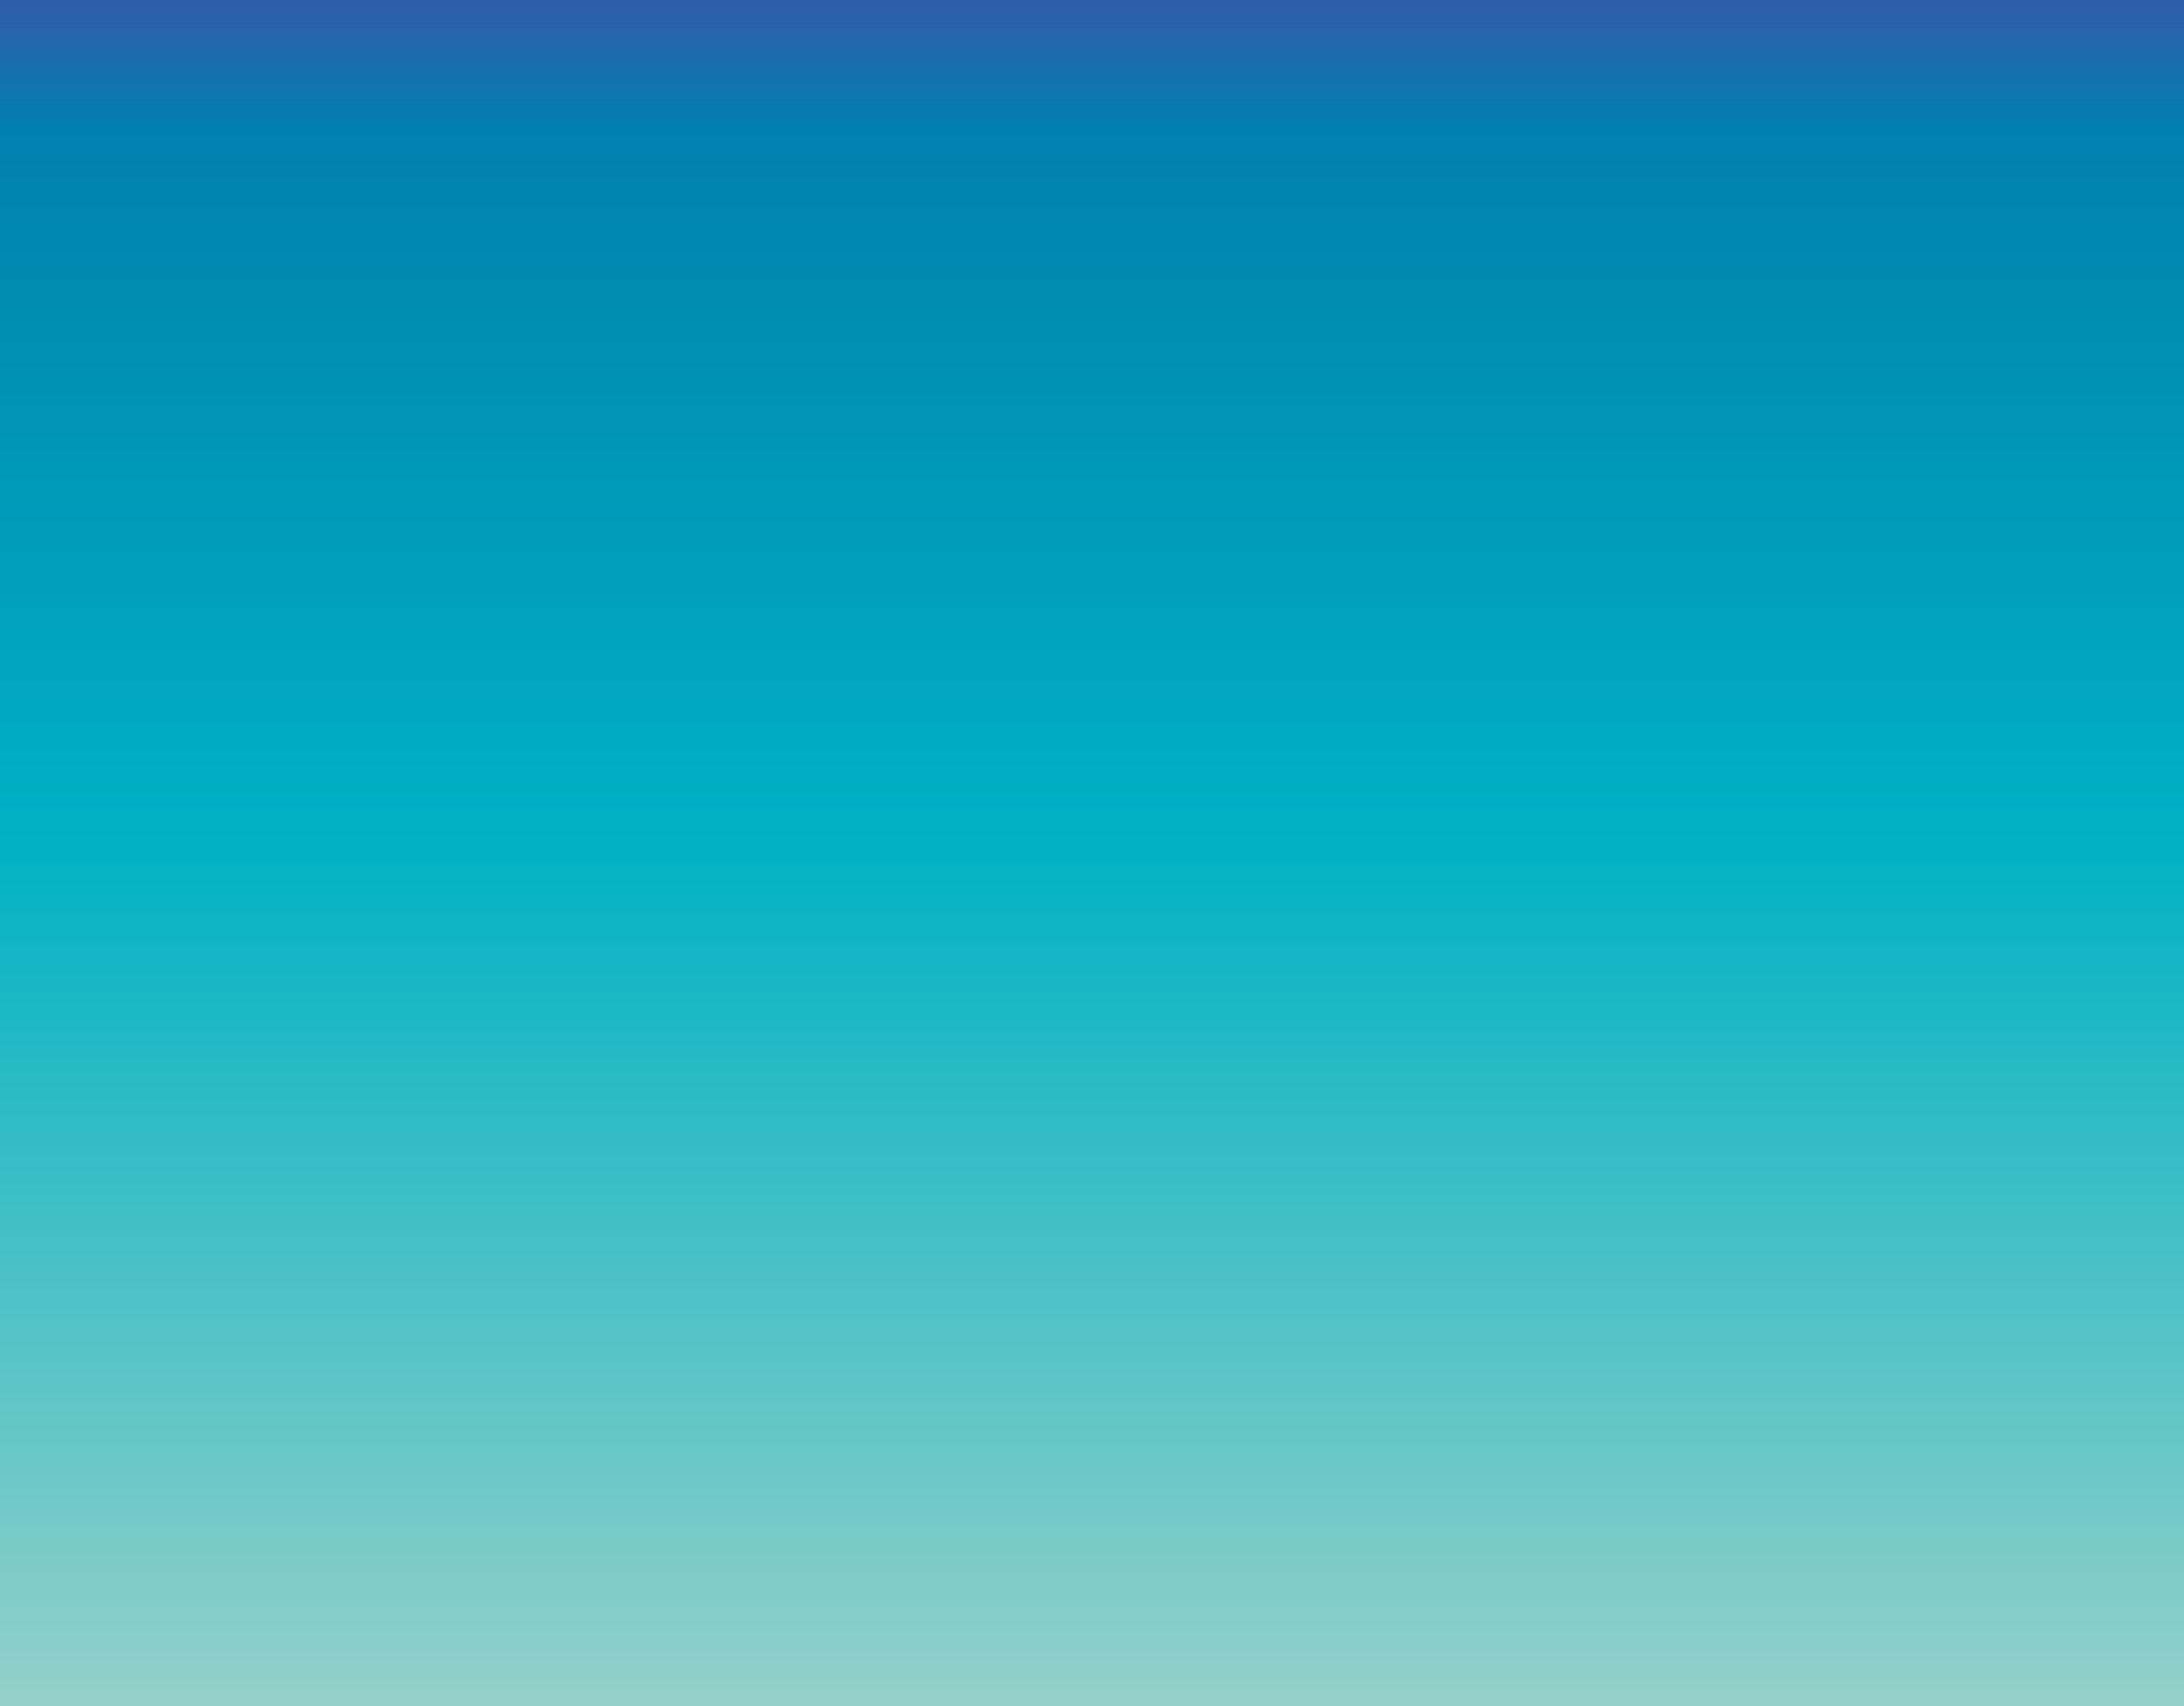<svg width="3072" height="2400" xmlns="http://www.w3.org/2000/svg" xmlns:xlink="http://www.w3.org/1999/xlink" xml:space="preserve" overflow="hidden">

<defs>

<linearGradient id="linearGradient174" x1="-3.2" x2="8" y1="637" y2="-521" gradientUnits="userSpaceOnUse">
	<stop stop-color="#000000" offset="0"/>
	<stop stop-color="#ffffff" offset="1"/>
</linearGradient>

<filter id="blurFilter" x="0" y="0">
	<feGaussianBlur in="SourceGraphic" stdDeviation="20" />
</filter>

<filter id="blurFilter2" x="0" y="0">
	<feGaussianBlur in="SourceGraphic" stdDeviation="100 10" />
</filter>

<filter id="blurFilter3" x="0" y="0">
	<feGaussianBlur in="SourceGraphic" stdDeviation="3" />
</filter>

<filter id="blurFilter_S" x="0" y="0">
	<feGaussianBlur in="SourceGraphic" stdDeviation="2.5" />
</filter>

<filter id="blurFilter_T">
	<feGaussianBlur stdDeviation="0 200" />
</filter>

<filter id="blurFilter_B">
	<feGaussianBlur stdDeviation="50 0" />
</filter>

<filter id="waterEffect">
	<feTurbulence id="turbulence" type="fractalNoise" baseFrequency="0.05" numOctaves="3" result="turbulence">
		<animate id="Hamon1" attributeName="baseFrequency" from="0.02" to="0.01" dur="10s" begin="Start.end+0s;Hamon2.end+0s" fill="freeze"/>
		<animate id="Hamon2" attributeName="baseFrequency" from="0.01" to="0.02" dur="10s" begin="Hamon1.end+0s" fill="freeze"/>
	</feTurbulence>
		<feDisplacementMap in="SourceGraphic" in2="turbulence" scale="30" xChannelSelector="R" yChannelSelector="G"/>
</filter>
	
<filter id="waterEffect_L">
	<feTurbulence id="turbulence" type="fractalNoise" baseFrequency="500" numOctaves="50" result="turbulence">
		<animate id="anim1" attributeName="baseFrequency" from="0.02" to="0.01" dur="20s" begin="0s;anim2.end" fill="freeze"/>
		<animate id="anim2" attributeName="baseFrequency" from="0.01" to="0.02" dur="20s" begin="anim1.end" fill="freeze"/>
	</feTurbulence>
	<feDisplacementMap in="SourceGraphic" in2="turbulence" scale="30" xChannelSelector="R" yChannelSelector="G"/>
</filter>

	<linearGradient id="seaGradient" x1="0%" y1="0%" x2="0%" y2="100%">
		<stop offset="0%" style="stop-color:#3659A7;stop-opacity:1" />
		<stop offset="5%" style="stop-color:#0080AE;stop-opacity:1" />
		<stop offset="30%" style="stop-color:#00B2C4;stop-opacity:1" />
		<stop offset="60%" style="stop-color:#94D0C9;stop-opacity:1" />
	</linearGradient>

<!--水面-->




<path id="Hamon_path" d="m0 0v65c0.64-0.1 20-1.9 55-1.9 35 0 60-26 83-32 6-1.5 12-2.1 19-2 20 0.3 42 7.8 52 22 14 19-4 16-13 39-8 22 9 30 13 57 5 27-30 38-42 44-11 5-36-14-54-30-17-15-44-10-78-16-20-4-31-7-35-10v15c5 2 124 35 134 48 11 12 20 37 0 38-19 1-18-9-42-11-23-3-72 12-92 5v30c6.5 2 32-6 49-12 17-6 36-3 51-2 17 0 40 25 58 71 14 36 24 61 6 88-19 26-49 55-83 55-29 0-69-15-81-20v45c7.9 1 68-15 88-3 29 17 34 72 37 95 4 37-21 69-44 83-32 22-52 12-81-10v30c19 2 50-8 64 20 13 25 11 40 0 50-37 34-43 13-64 0v20c18 9 30 3 40 11 15 11 9.9 31-8.3 33-17 1-31 0-31 1v40c4.8-4 29-25 37-25 22 5 12 59 1 80-11 21-38 22-38 30v20l36-1s6.5-52 22-54c44-6 79 10 99 24s23 31 23 31h90c-9-2-49-12-37-24 17-18 80-77 162-97 35-9 199 10 198 51-2 62-56 50-83 70l55-1s28-20 51-49c21-26-1-41 48-43 23-1 50 3 65 24 10 19 17 45-5 62-5 4-10 6-14 7h250v-20c-43 1-108 7-156 0-55-7-62-56-24-81 38-26 180-4 180-4v-625s-55 3-45-57c11-59 45-13 45-23v-15c-27 15-40-20-42-36 0-17 7-44 42-34v-65h-204c21 6.6 44 8.3 74 9.9 30 1.7 48-15 63 6.6 15 22 33 28 12 56-14 18 10 26 8 58-5 79-142 132-194 79-28-65-31-80-29-112 4-75 66-98 66-98h-46c-11 11-30 31-50 46-27 20-5 35-8 41-44 33-114 35-139-8.2-16-29 0-20 21-45 15-16 23-27 31-35h-54s-13 22-31 26c-19 4.9-210-25-210-25l240-1.6h-330c-41 28-74 33-124 52-64 13-20-52-20-52zm262 32c36-23 165-0.7 186 6.9 48 17 45 39 53 69 6 22-30 61-55 74-24 13-152-3-175-3-74-62-59-84-9-147zm398 94c33 22 17 66 24 97 20 70-128 148-138 152-37 16-54-1-85-27-32-26-47-23-51-59-7-60 115-152 119-154 33-11 108-25 131-9zm-419 84h2c23 3 114-10 139 20 23 28-10 42 8 78 15 31 27 34 28 52 2 19 4 62-26 65s-81-23-117-35c-37-11-90-43-98-69-8-27-18-66-18-66 3-16 57-46 82-45zm669 17c13 19 53 54 8 72-45 17-121-37-108-53s84-40 100-19zm-184 6c26-3 80 44 88 50 10 8 90 38 16 57-71-19-167-32-145-51 27-23-7-49 41-56zm234 27v180h-55c-37 0-43-17-48-58-5-42 28-45 61-64 33-20 34-46 42-58zm-282 68c21-8 80 3 101 20 41 35 43 0 59 36 11 24-33 118-67 134-36 16-204-32-221-61-32-57 82-114 128-129zm-158 96c14 26-7 28-7 54 0 33 223 47 239 72 17 24 43 70 35 102-8 31-61 137-91 137s-101-12-111-37c-10-24-16-44-39-59s-129-5-183-24c-34-11-41-46-43-69-5-61 90-122 114-179 23-58 68-29 86 3zm-306-24c51-2 109-4 142 63 11 41-43 70-71 124-131 17-142-11-159-76-16-59 23-73 88-111zm644 49c38-4 68 23 102 36v165s-3 2-29 0-112-21-134-55c-20-32-1-78 11-87 18-12 34-57 50-59zm-648 156c38 1 59 0 74 16 31 32 55 43 38 61-27 29 10 50-8 57-28 10-112-10-137-28s-53-15-56-41c-4-27 29-58 29-58 15-4 37-7 60-7zm670 48c24 0 80 27 80 27v70s-33-24-65-32-110 19-97-34 51-31 82-31zm-527 39c56 0 168-2 193 32 29 52-119 51-139 48-57-9-110-80-54-80zm-122 59c28 6 103 6 121 15 18 8 18 33 10 53-6 15-82 72-163 97-49 15-108-33-108-33s-22-23-18-50c3.3-26-3.4-99 31-124 31-21 93 33 127 42zm551-17c45-8 96-1 111 7 20 10 67 29 67 29v45s-115 15-150 17c-34 1-63 20-81-2-20-23 38-93 53-96zm-241 38s84 10 104 24c19 13 60 17 59 40-2 23-76 19-104 19s-82-31-124-30c-41 2-64-5-61-20s94-33 126-33z"
	fill="#000000" stroke-width="0" transform="scale(1, 0.5)"/>

<pattern id="Hamon_Extra" width="960" height="480" patternUnits="userSpaceOnUse" >
	<use href="#Hamon_path" xlink:href="#Hamon_path" opacity="0.5" >
	</use>
	<use href="#Hamon_path" xlink:href="#Hamon_path" filter="url(#blurFilter)" opacity="0.5" >
	</use>
</pattern>

	<linearGradient id="seaGradient2" x1="0%" y1="0%" x2="0%" y2="100%">
		<stop offset="2%" style="stop-color:#94D0C9;stop-opacity:1" />
		<stop offset="23%" style="stop-color:#00B2C4;stop-opacity:1" />
		<stop offset="40%" style="stop-color:#3659A7;stop-opacity:1" />
	</linearGradient>
	
<linearGradient id="linearGradient2" x1="0%" y1="0%" x2="0%" y2="100%" gradientUnits="userSpaceOnUse">
	<stop offset="0%" style="stop-color:#FFFFFF;stop-opacity:1"/>
	<stop offset="80%" style="stop-color:#000000;stop-opacity:1"/>
</linearGradient>	


<mask id="Hamon_kei">
<rect x="0" y="96" width="3072" height="960" fill="#000000" />
	<path d="M 175,82.1 C 123,251 389,229 541,345 938,489 272,761 743,788 901,854 1410,934 1810,931 2220,928 1980,729 2060,607 2410,506 2170,389 2510,369 2710,334 3030,202 2970,101 2760,23.4 239,30.2 175,82.1 Z" 
		fill="url(#linearGradient2)"  filter="url(#blurFilter2)">
		<animate id="nami_1" attributeName="d" dur="9s" 
		from="M 175,82.1 C 123,251 389,229 541,345 938,489 272,761 743,788 901,854 1410,934 1810,931 2220,928 1980,729 2060,607 2410,506 2170,389 2510,369 2710,334 3030,202 2970,101 2760,23.4 239,30.2 175,82.1 Z" 
		by="M 175,82.1 C 123,251 665,280 817,396 643,648 754,773 1230,800 1570,792 1190,934 1590,931 2290,982 1400,655 1750,588 2100,487 2390,762 2690,482 2890,447 3030,202 2970,101 2760,23.4 239,30.2 175,82.1 Z" 
		to="M 253,78.2 C 201,247 447,323 599,439 530,640 595,707 1070,734 1410,726 899,926 1300,923 2850,998 1960,783 2310,716 2660,615 2480,614 2780,334 2980,299 2600,272 2890,89.3 2680,11.7 317,26.3 253,78.2 Z" 
		begin="0s;nami_3.end+0s"/>
		<animate id="nami_2" attributeName="d" dur="7s" 
		from="M 253,78.2 C 201,247 447,323 599,439 530,640 595,707 1070,734 1410,726 899,926 1300,923 2850,998 1960,783 2310,716 2660,615 2480,614 2780,334 2980,299 2600,272 2890,89.3 2680,11.7 317,26.3 253,78.2 Z" 
		by="M 175,82.1 C 123,251 389,229 541,345 938,489 272,761 743,788 901,854 1410,934 1810,931 2220,928 1980,729 2060,607 2410,506 2170,389 2510,369 2710,334 3030,202 2970,101 2760,23.4 239,30.2 175,82.1 Z" 
		to="M 175,82.1 C 123,251 665,280 817,396 643,648 754,773 1230,800 1570,792 1190,934 1590,931 2290,982 1400,655 1750,588 2100,487 2390,762 2690,482 2890,447 3030,202 2970,101 2760,23.4 239,30.2 175,82.1 Z" 
		begin="nami_1.end+0s"/>
		<animate id="nami_3" attributeName="d" dur="6s" 
		from="M 175,82.1 C 123,251 665,280 817,396 643,648 754,773 1230,800 1570,792 1190,934 1590,931 2290,982 1400,655 1750,588 2100,487 2390,762 2690,482 2890,447 3030,202 2970,101 2760,23.4 239,30.2 175,82.1 Z" 
		to="M 175,82.1 C 123,251 389,229 541,345 938,489 272,761 743,788 901,854 1410,934 1810,931 2220,928 1980,729 2060,607 2410,506 2170,389 2510,369 2710,334 3030,202 2970,101 2760,23.4 239,30.2 175,82.1 Z" 
		begin="nami_2.end+0s"/>
</path>

</mask>

<rect x="0" y="96" width="3072" height="960" fill="#FFFFFF" />
<rect id="file" x="-3072" y="-960" width="7074" height="3920" fill="url(#Hamon_Extra)" filter="url(#waterEffect_L)"
transform="translate(2537, 1960)"
      transform-origin="center">
    <animateTransform id="Sky_anime_translate" attributeName="transform" attributeType="XML" from="-100, -100" to="100, 100" dur="5s" fill="freeze" begin="0s;Sky_anime_translate_1.end+0s" />
    <animateTransform id="Sky_anime_translate_1" attributeName="transform" attributeType="XML" from="100, 100" to="-100, -100" dur="4s" fill="freeze" begin="Sky_anime_translate.end+0s" />
    <animateTransform attributeName="transform" attributeType="XML" type="scale" values="1,1;1.2,1.2;1,1" dur="15s" repeatCount="indefinite" additive="sum"/>
</rect>

<mask id="Hamon_zen">
<rect x="0" y="96" width="3072" height="960" fill="#FFFFFF" />
<use x="-100" y="0" href="#file" xlink:href="#file" opacity="0.8" mask="url(#Hamon_kei)" >
</use>

<g id="Light" fill="#000000" stroke="#FFFFFF" stroke-width="1" stroke-opacity="0" >
	<path d="M 950,391 C 950,391 404,1650 471,1850 539,2050 669,2270 970,2050 1270,1840 1160,391 1160,391"  opacity="0" filter="url(#blurFilter_T)">	
	<animate id="Light1" attributeName="opacity" from="0" to="0.3" dur="2s" begin="0s;Light2.end+0s"/>
	<animate id="Light2" attributeName="opacity" from="0.3" to="0" dur="1s" begin="Light1.end"/>
	</path>
	<path d="M 1280,429 C 1280,429 1140,1850 1360,2000 1570,2150 1920,2210 1990,1970 2060,1730 1540,453 1540,453 Z"  opacity="0" filter="url(#blurFilter_T)">	
	<animate id="Light3" attributeName="opacity" from="0" to="0.2" dur="3s" begin="1s;Light4.end+0s"/>
	<animate id="Light4" attributeName="opacity" from="0.2" to="0" dur="2s" begin="Light3.end"/>
	</path>
	<path d="M 1970,463 C 1590,1850 1510,1740 1580,1910 1650,2070 2200,2200 2280,2000 2350,1800 2180,526 2180,526 V 521"  opacity="0" filter="url(#blurFilter_T)">	
	<animate id="Light5" attributeName="opacity" from="0" to="0.3" dur="3s" begin="3s;Light6.end+0s"/>
	<animate id="Light6" attributeName="opacity" from="0.3" to="0" dur="3s" begin="Light5.end"/>
	</path>
	<path d="M 1660,453 C 1380,2040 1160,1880 1360,2090 1560,2300 1790,2240 1860,2130 1930,2030 1820,497 1820,497" opacity="0" filter="url(#blurFilter_T)">	
	<animate id="Light7" attributeName="opacity" from="0" to="0.2" dur="2s" begin="0s;Light8.end+0s"/>
	<animate id="Light8" attributeName="opacity" from="0.2" to="0" dur="1s" begin="Light7.end"/>
	</path>
	<path d="M 704,492 C 936,2080 1090,2130 1300,2120 1520,2100 1740,2050 1650,1890 1560,1740 815,521 815,521" opacity="0" filter="url(#blurFilter_T)">	
	<animate id="Light9" attributeName="opacity" from="0" to="0.3" dur="3s" begin="2s;Light10.end+0s"/>
	<animate id="Light10" attributeName="opacity" from="0.3" to="0" dur="4s" begin="Light9.end"/>
	</path>
	<path d="M 1890,546 C 1890,546 1850,382 2000,430 2150,478 2690,1460 2720,1870 2740,2180 2190,2200 2130,2080" opacity="0" filter="url(#blurFilter_T)">	
	<animate id="Light11" attributeName="opacity" from="0" to="0.3" dur="3s" begin="0s;Light12.end+0s"/>
	<animate id="Light12" attributeName="opacity" from="0.3" to="0" dur="2s" begin="Light11.end"/>
	</path>
</g>

</mask>




<!--各エリア-->
<rect id="NPC_waku" x="-180" y="-180" width="360" height="360"/>
<rect id="Sabun_waku" x="-360" y="-360" width="720" height="720"/>
<rect id="Tatie_waku" x="-180" y="-360" width="360" height="720"/>
<rect id="Taitle_waku" x="-720" y="-180" width="1440" height="360"/>


<!--開始-->
<circle cx="0" cy="0" r="10">
    <animate id="Start" attributeName="opacity" from="1" to="0" dur="0.3s" begin="0s"  fill="freeze"/>
</circle>

<g id="Table"  filter="url(#waterEffect)">
<path d="m-650-650h1300l650 1300h-2600zm145 0-505 1300m650-1300-360 1300m504-1300-216 1300m360-1300-72 1300m216-1300 72 1300m72-1300 216 1300m-72-1300 360 1300m-215-1300 505 1300m-2310-1250h2600m-2600 75h2600m-2600 100h2600m-2600 125h2600m-2600 150h2600m-2600 200h2600m-2600 250h2600m-2600-930h2600" fill="none" stroke="url(#linearGradient174)" stroke-width="20" mask="url(#Daikei)" transform="translate(1, 0) scale(1, 0.5)"/>
</g>

<!--泡1-->
<circle id="Awa_1" cx="0" cy="0" r="10" filter="url(#blurFilter_S)" opacity="0">
	<animate id="Awa_1A" attributeName="cx" dur="3s" fill="freeze"
		values="0; 10; -10; 10; 0" keyTimes="0; 0.25; 0.5; 0.75; 1" begin="Start.end;Awa_1AE.end+2s" additive="sum"/>
	<animate attributeName="cy" dur="3s" fill="freeze"
		values="0; -400" keyTimes="0; 1" begin="Start.end;Awa_1AE.end+2s" additive="sum"/>
	<animate attributeName="r" dur="3s" fill="freeze"
		values="0; 10; 8; 12; 15" keyTimes="0; 0.25; 0.5; 0.75; 1" begin="Start.end;Awa_1AE.end+2s" additive="sum"/>
    <animate attributeName="opacity" from="0" to="0.1" dur="0.3s" begin="Start.end;Awa_1AE.end+2s" fill="freeze"/>
    <animate id="Awa_1AE" attributeName="opacity" from="0.1" to="0" dur="1s" begin="Awa_1A.end-1s"  fill="freeze"/>
</circle>

<!--泡2-->
<circle id="Awa_2" cx="0" cy="0" r="10" filter="url(#blurFilter_S)" opacity="0">
	<animate id="Awa_2A" attributeName="cx" dur="3.5s" fill="freeze"
		values="0; 15; -13; 14; 0" keyTimes="0; 0.25; 0.5; 0.75; 1" begin="Start.end+0.2s;Awa_2AE.end+1.5s" additive="sum"/>
	<animate attributeName="cy" dur="3.5s" fill="freeze"
		values="0; -500" keyTimes="0; 1" begin="Start.end+0.2s;Awa_2AE.end+1.5s" additive="sum"/>
	<animate attributeName="r" dur="3.5s" fill="freeze"
		values="0; 12; 9; 13; 16" keyTimes="0; 0.25; 0.5; 0.75; 1" begin="Start.end+0.2s;Awa_2AE.end+1.5s" additive="sum"/>
    <animate attributeName="opacity" from="0" to="0.3" dur="0.3s" begin="Start.end+0.2s;Awa_2AE.end+1.5s" fill="freeze"/>
    <animate id="Awa_2AE" attributeName="opacity" from="0.3" to="0" dur="1s" begin="Awa_2A.end-1s"  fill="freeze"/>
</circle>

<!--泡3-->
<circle id="Awa_3" cx="0" cy="0" r="10" filter="url(#blurFilter_S)" opacity="0">
	<animate id="Awa_3A" attributeName="cx" dur="4s" fill="freeze"
		values="0; 15; -13; 14; 0" keyTimes="0; 0.25; 0.5; 0.75; 1" begin="Start.end+0.4s;Awa_3AE.end+2s" additive="sum"/>
	<animate attributeName="cy" dur="4s" fill="freeze"
		values="0; -450" keyTimes="0; 1" begin="Start.end+0.4s;Awa_3AE.end+2s" additive="sum"/>
	<animate attributeName="r" dur="4s" fill="freeze"
		values="0; 13; 11; 14; 17" keyTimes="0; 0.25; 0.5; 0.75; 1" begin="Start.end+0.4s;Awa_3AE.end+2s" additive="sum"/>
    <animate attributeName="opacity" from="0" to="0.2" dur="0.3s" begin="Start.end+0.4s;Awa_3AE.end+2s" fill="freeze"/>
    <animate id="Awa_3AE" attributeName="opacity" from="0.2" to="0" dur="1s" begin="Awa_3A.end-1s"  fill="freeze"/>
</circle>

<!--泡4-->
<circle id="Awa_4" cx="0" cy="0" r="10" filter="url(#blurFilter_S)" opacity="0">
	<animate id="Awa_4A" attributeName="cx" dur="3.8s" fill="freeze"
		values="0; 15; -13; 14; 0" keyTimes="0; 0.25; 0.5; 0.75; 1" begin="Start.end+2s;Awa_4AE.end+2s" additive="sum"/>
	<animate attributeName="cy" dur="3.8s" fill="freeze"
		values="0; -300" keyTimes="0; 1" begin="Start.end+2s;Awa_4AE.end+2s" additive="sum"/>
	<animate attributeName="r" dur="3.8s" fill="freeze"
		values="0; 10; 8; 12; 14" keyTimes="0; 0.25; 0.5; 0.75; 1" begin="Start.end+2s;Awa_4AE.end+2s" additive="sum"/>
    <animate attributeName="opacity" from="0" to="0.3" dur="0.3s" begin="Start.end+2s;Awa_4AE.end+2s" fill="freeze"/>
    <animate id="Awa_4AE" attributeName="opacity" from="0.3" to="0" dur="1s" begin="Awa_4A.end-1s"  fill="freeze"/>
</circle>


<!--泡5-->
<circle id="Awa_5" cx="0" cy="0" r="10" filter="url(#blurFilter_S)" opacity="0">
	<animate id="Awa_5A" attributeName="cx" dur="4.1s" fill="freeze"
		values="0; 15; -20; 18; 0" keyTimes="0; 0.25; 0.5; 0.75; 1" begin="Start.end+1.5s;Awa_5AE.end+2s" additive="sum"/>
	<animate attributeName="cy" dur="4.1s" fill="freeze"
		values="0; -450" keyTimes="0; 1" begin="Start.end+2s;Awa_5AE.end+1.5s" additive="sum"/>
	<animate attributeName="r" dur="4.1s" fill="freeze"
		values="0; 12; 10; 14; 16" keyTimes="0; 0.25; 0.5; 0.75; 1" begin="Start.end+1.5s;Awa_5AE.end+2s" additive="sum"/>
    <animate attributeName="opacity" from="0" to="0.3" dur="0.3s" begin="Start.end+1.5s;Awa_5AE.end+2s" fill="freeze"/>
    <animate id="Awa_5AE" attributeName="opacity" from="0.3" to="0" dur="1s" begin="Awa_5A.end-1s"  fill="freeze"/>
</circle>

<!--マスク-->
<mask id="Daikei">
<path d="m-650-650-650 1300h2600l-650-1300z" fill="#ffffff" stroke-width="20" transform="translate(1, 0) scale(1.01, 1.05)"/>
</mask>


<mask id="Mask_file">
<rect id="file" x="0" y="0" width="3072" height="3960" fill="#FFFFFF"/>
<rect id="file" x="96" y="2424" width="2880" height="1440" fill="#808080"/>
<rect id="file" x="384" y="98" width="2304" height="955" fill="#000000" filter="url(#blurFilter_B)"/>


<use href="#Table" xlink:href="#Table" transform="translate(1536, 1900)" opacity="0.5">
</use>

<use href="#Table" xlink:href="#Table" transform="translate(1536, 1800)"  filter="url(#blurFilter_T)" opacity="1">
	<animate id="pika1" attributeName="opacity" from="0.6" to="0.4" dur="5s" begin="0s;pika2.end+0s"/>
	<animate id="pika2" attributeName="opacity" from="0.4" to="0.6" dur="5s" begin="pika1.end"/>
</use>

<use href="#Table" xlink:href="#Table" transform="translate(1536, 1890)"  filter="url(#blurFilter_T)" opacity="1">
	<animate attributeName="opacity" from="0.3" to="0.2s" dur="5s" begin="0s;pika2.end+0s"/>
	<animate attributeName="opacity" from="0.2" to="0.3" dur="5s" begin="pika1.end"/>
</use>

<use href="#Table" xlink:href="#Table" transform="translate(1536, 1910)" filter="url(#blurFilter)" opacity="1">
	<animate attributeName="opacity" from="0.5" to="1" dur="5s" begin="0s;pika2.end+0s"/>
	<animate attributeName="opacity" from="1" to="0.5" dur="5s" begin="pika1.end"/>
</use>

<use href="#Table" xlink:href="#Table" transform="translate(1536, 1980)" filter="url(#blurFilter)" opacity="0.7">
	<animate attributeName="opacity" from="0.3" to="0.5" dur="5s" begin="0s;pika2.end+0s"/>
	<animate attributeName="opacity" from="0.5" to="0.3" dur="5s" begin="pika1.end"/>
</use>

<use href="#Awa_1" xlink:href="#Awa_1" x="600" y="2000" transform="scale(1)"/>
<use href="#Awa_1" xlink:href="#Awa_1" x="3000" y="2500" transform="scale(0.7)"/>
<use href="#Awa_1" xlink:href="#Awa_1" x="2100" y="1800" transform="scale(1.2)"/>

<use href="#Awa_2" xlink:href="#Awa_2" x="1000" y="1900" transform="scale(1)"/>
<use href="#Awa_2" xlink:href="#Awa_2" x="2000" y="2000" transform="scale(1)"/>
<use href="#Awa_2" xlink:href="#Awa_2" x="2000" y="2450" transform="scale(0.7)"/>
<use href="#Awa_2" xlink:href="#Awa_2" x="1000" y="1790" transform="scale(1.2)"/>

<use href="#Awa_3" xlink:href="#Awa_3" x="2400" y="1900" transform="scale(1)"/>
<use href="#Awa_3" xlink:href="#Awa_3" x="1200" y="2450" transform="scale(0.7)"/>
<use href="#Awa_3" xlink:href="#Awa_3" x="1500" y="1790" transform="scale(1.2)"/>

<use href="#Awa_4" xlink:href="#Awa_4" x="2000" y="1900" transform="scale(1)"/>
<use href="#Awa_4" xlink:href="#Awa_4" x="2500" y="2450" transform="scale(0.7)"/>
<use href="#Awa_4" xlink:href="#Awa_4" x="600" y="1790" transform="scale(1.2)"/>

<use href="#Awa_4" xlink:href="#Awa_4" x="1500" y="1900" transform="scale(1)"/>
<use href="#Awa_4" xlink:href="#Awa_4" x="1200" y="2450" transform="scale(0.7)"/>
<use href="#Awa_4" xlink:href="#Awa_4" x="2300" y="1790" transform="scale(1.2)"/>

<!--枠線-->
<g id="waku_All" fill="#FFFFFF" stroke="#FFFFFF" stroke-width="1" fill-opacity="0" stroke-opacity="1" transform="translate(96, 2424)">

	<use id="NPC_waku1" href="#NPC_waku" xlink:href="#NPC_waku" x="900" y="180" />
	<use id="NPC_waku2" href="#NPC_waku" xlink:href="#NPC_waku" x="1260" y="180" />
	<use id="NPC_waku3" href="#NPC_waku" xlink:href="#NPC_waku" x="1620" y="180" />
	<use id="NPC_waku4" href="#NPC_waku" xlink:href="#NPC_waku" x="1980" y="180" />

	<use id="Sabun_waku1" href="#Sabun_waku" xlink:href="#Sabun_waku" x="360" y="360" />
	<use id="Sabun_waku2" href="#Sabun_waku" xlink:href="#Sabun_waku" x="360" y="1080" />
	<use id="Sabun_waku3" href="#Sabun_waku" xlink:href="#Sabun_waku" x="2520" y="360" />
	<use id="Sabun_waku4" href="#Sabun_waku" xlink:href="#Sabun_waku" x="2520" y="1080" />

	<use id="Tatie_waku1" href="#Tatie_waku" xlink:href="#Tatie_waku" x="900" y="1080" />
	<use id="Tatie_waku2" href="#Tatie_waku" xlink:href="#Tatie_waku" x="1260" y="1080" />
	<use id="Tatie_waku3" href="#Tatie_waku" xlink:href="#Tatie_waku" x="1620" y="1080" />
	<use id="Tatie_waku4" href="#Tatie_waku" xlink:href="#Tatie_waku" x="1980" y="1080" />
	
	<use id="Taitle_waku1" href="#Taitle_waku" xlink:href="#Taitle_waku" x="1440" y="540" />

</g>


<g id="Light" fill="#000000" stroke="#FFFFFF" stroke-width="1" stroke-opacity="0" >
	<path d="M 950,391 C 950,391 404,1650 471,1850 539,2050 669,2270 970,2050 1270,1840 1160,391 1160,391"  opacity="0" filter="url(#blurFilter_T)">	
	<animate id="Light1" attributeName="opacity" from="0" to="0.3" dur="2s" begin="0s;Light2.end+0s"/>
	<animate id="Light2" attributeName="opacity" from="0.3" to="0" dur="1s" begin="Light1.end"/>
	</path>
	<path d="M 1280,429 C 1280,429 1140,1850 1360,2000 1570,2150 1920,2210 1990,1970 2060,1730 1540,453 1540,453 Z"  opacity="0" filter="url(#blurFilter_T)">	
	<animate id="Light3" attributeName="opacity" from="0" to="0.2" dur="3s" begin="1s;Light4.end+0s"/>
	<animate id="Light4" attributeName="opacity" from="0.2" to="0" dur="2s" begin="Light3.end"/>
	</path>
	<path d="M 1970,463 C 1590,1850 1510,1740 1580,1910 1650,2070 2200,2200 2280,2000 2350,1800 2180,526 2180,526 V 521"  opacity="0" filter="url(#blurFilter_T)">	
	<animate id="Light5" attributeName="opacity" from="0" to="0.3" dur="3s" begin="3s;Light6.end+0s"/>
	<animate id="Light6" attributeName="opacity" from="0.3" to="0" dur="3s" begin="Light5.end"/>
	</path>
	<path d="M 1660,453 C 1380,2040 1160,1880 1360,2090 1560,2300 1790,2240 1860,2130 1930,2030 1820,497 1820,497" opacity="0" filter="url(#blurFilter_T)">	
	<animate id="Light7" attributeName="opacity" from="0" to="0.2" dur="2s" begin="0s;Light8.end+0s"/>
	<animate id="Light8" attributeName="opacity" from="0.2" to="0" dur="1s" begin="Light7.end"/>
	</path>
	<path d="M 704,492 C 936,2080 1090,2130 1300,2120 1520,2100 1740,2050 1650,1890 1560,1740 815,521 815,521" opacity="0" filter="url(#blurFilter_T)">	
	<animate id="Light9" attributeName="opacity" from="0" to="0.3" dur="3s" begin="2s;Light10.end+0s"/>
	<animate id="Light10" attributeName="opacity" from="0.3" to="0" dur="4s" begin="Light9.end"/>
	</path>
	<path d="M 1890,546 C 1890,546 1850,382 2000,430 2150,478 2690,1460 2720,1870 2740,2180 2190,2200 2130,2080" opacity="0" filter="url(#blurFilter_T)">	
	<animate id="Light11" attributeName="opacity" from="0" to="0.3" dur="3s" begin="0s;Light12.end+0s"/>
	<animate id="Light12" attributeName="opacity" from="0.3" to="0" dur="2s" begin="Light11.end"/>
	</path>
</g>

</mask>

<!--魚-->
<path id="fish1" d="M -37,7.71 C -32.4,-8.75 -28.4,-18.7 4.03,-28.8 33.3,-29.9 11,-8.11 18.3,-7.31 23.9,-7.91 30.1,-10.6 34.6,-14.4 33.1,-9.28 36.7,-3.13 31.9,3.36 33.2,10.9 31.4,16 31.4,18.9 28.2,15.8 27,9.69 19.4,10.2 13.2,13.9 27.9,24.8 11.4,26.5 7.39,26.6 -5.75,23.8 -14.1,21 -16.9,15.9 -7.22,24.8 -13.9,24.2 -22.8,17.2 -32.7,15.1 -37,7.71 Z" 
	fill="#0080AE"  filter="url(#blurFilter3)">
		<animate id="nami_1" attributeName="d" dur="1s" 
		from="M -37,7.71 C -32.4,-8.75 -28.4,-18.7 4.03,-28.8 33.3,-29.9 11,-8.11 18.3,-7.31 23.9,-7.91 30.1,-10.6 34.6,-14.4 33.1,-9.28 36.7,-3.13 31.9,3.36 33.2,10.9 31.4,16 31.4,18.9 28.2,15.8 27,9.69 19.4,10.2 13.2,13.9 27.9,24.8 11.4,26.5 7.39,26.6 -5.75,23.8 -14.1,21 -16.9,15.9 -7.22,24.8 -13.9,24.2 -22.8,17.2 -32.7,15.1 -37,7.71 Z" 
		by="M -33.2,7.2 C -30.6,-9.52 -26.1,-17.6 -3.14,-28 24.9,-37.8 11,-8.11 18.3,-7.31 23.9,-7.91 23.2,-14.2 27.7,-18 26.2,-12.9 32.8,-9.01 29.6,-2.01 32.9,5.02 35.5,8.07 35.5,11 32.3,7.87 27,9.69 19.4,10.2 13.2,13.9 33.3,20.4 16.8,22.1 12.8,22.2 -4.98,21.7 -13.4,18.9 -16.2,13.8 -4.15,24.8 -10.9,24.2 -17.4,20 -28.1,12.8 -33.2,7.2 Z" 
		to="M -37,7.71 C -34.4,-9.01 -33.3,-20.7 -0.833,-30.8 27.2,-40.6 11,-8.11 18.3,-7.31 23.9,-7.91 28.3,-15.7 32.8,-19.5 31.3,-14.4 35.4,-9.01 32.2,-2.01 35.5,5.02 34.5,13.7 34.5,16.6 31.3,13.5 27,9.69 19.4,10.2 13.2,13.9 30.7,24 14.2,25.7 10.2,25.8 -8.31,22 -16.7,19.2 -19.5,14.1 -6.2,25.6 -12.9,25 -21.2,18 -31.9,13.3 -37,7.71 Z" 
		begin="0s;nami_3.end+0s"/>
		<animate id="nami_2" attributeName="d" dur="2s" 
		from="M -37,7.71 C -34.4,-9.01 -33.3,-20.7 -0.833,-30.8 27.2,-40.6 11,-8.11 18.3,-7.31 23.9,-7.91 28.3,-15.7 32.8,-19.5 31.3,-14.4 35.4,-9.01 32.2,-2.01 35.5,5.02 34.5,13.7 34.5,16.6 31.3,13.5 27,9.69 19.4,10.2 13.2,13.9 30.7,24 14.2,25.7 10.2,25.8 -8.31,22 -16.7,19.2 -19.5,14.1 -6.2,25.6 -12.9,25 -21.2,18 -31.9,13.3 -37,7.71 Z" 
		by="M -37,15.6 C -34.4,-1.08 -33.3,-20.7 -0.833,-30.8 27.2,-40.6 11.5,-17.6 18.8,-16.8 24.4,-17.4 26,-20 30.5,-23.8 29,-18.7 35.7,-16.9 32.5,-9.94 35.8,-2.91 35.3,-7.53 34,4.83 30.8,1.73 29,-0.03 21.4,0.48 15.2,4.18 30.4,18.1 13.9,19.8 9.94,19.9 -8.31,21.5 -16.7,18.7 -19.5,13.6 -4.92,22 -10.6,21.7 -10.6,21.7 -31.9,21.2 -37,15.6 Z" 
		to="M -37,15.6 C -34.4,-1.08 -33.3,-20.7 -0.833,-30.8 18.5,-35.6 12,-18.9 18.8,-16.8 24.4,-17.4 22,-26.5 24.2,-26.5 26.8,-21.6 32.3,-18.9 29.1,-11.9 32.4,-4.9 34.4,-10.2 33.1,2.12 28.4,1.19 28.8,-3.65 21.2,-3.14 15,0.562 30.4,18.1 13.9,19.8 9.94,19.9 -8.31,21.5 -16.7,18.7 -19.5,13.6 -4.92,22 -10.6,21.7 -10.6,21.7 -31.9,21.2 -37,15.6 Z" 
		begin="nami_1.end+0s"/>
		<animate id="nami_3" attributeName="d" dur="1s" 
		from="M -37,15.6 C -34.4,-1.08 -33.3,-20.7 -0.833,-30.8 18.5,-35.6 12,-18.9 18.8,-16.8 24.4,-17.4 22,-26.5 24.2,-26.5 26.8,-21.6 32.3,-18.9 29.1,-11.9 32.4,-4.9 34.4,-10.2 33.1,2.12 28.4,1.19 28.8,-3.65 21.2,-3.14 15,0.562 30.4,18.1 13.9,19.8 9.94,19.9 -8.31,21.5 -16.7,18.7 -19.5,13.6 -4.92,22 -10.6,21.7 -10.6,21.7 -31.9,21.2 -37,15.6 Z" 
		to="M -37,7.71 C -32.4,-8.75 -28.4,-18.7 4.03,-28.8 33.3,-29.9 11,-8.11 18.3,-7.31 23.9,-7.91 30.1,-10.6 34.6,-14.4 33.1,-9.28 36.7,-3.13 31.9,3.36 33.2,10.9 31.4,16 31.4,18.9 28.2,15.8 27,9.69 19.4,10.2 13.2,13.9 27.9,24.8 11.4,26.5 7.39,26.6 -5.75,23.8 -14.1,21 -16.9,15.9 -7.22,24.8 -13.9,24.2 -22.8,17.2 -32.7,15.1 -37,7.71 Z" 
		begin="nami_2.end+0s"/>
</path>

<path id="fish2" d="M -37,7.71 C -32.4,-8.75 -28.4,-18.7 4.03,-28.8 33.3,-29.9 11,-8.11 18.3,-7.31 23.9,-7.91 30.1,-10.6 34.6,-14.4 33.1,-9.28 36.7,-3.13 31.9,3.36 33.2,10.9 31.4,16 31.4,18.9 28.2,15.8 27,9.69 19.4,10.2 13.2,13.9 27.9,24.8 11.4,26.5 7.39,26.6 -5.75,23.8 -14.1,21 -16.9,15.9 -7.22,24.8 -13.9,24.2 -22.8,17.2 -32.7,15.1 -37,7.71 Z" 
	fill="#0080AE"  filter="url(#blurFilter3)">
		<animate id="nami_1" attributeName="d" dur="1s" 
		from="M -33.2,7.2 C -30.6,-9.52 -26.1,-17.6 -3.14,-28 24.9,-37.8 11,-8.11 18.3,-7.31 23.9,-7.91 23.2,-14.2 27.7,-18 26.2,-12.9 32.8,-9.01 29.6,-2.01 32.9,5.02 35.5,8.07 35.5,11 32.3,7.87 27,9.69 19.4,10.2 13.2,13.9 33.3,20.4 16.8,22.1 12.8,22.2 -4.98,21.7 -13.4,18.9 -16.2,13.8 -4.15,24.8 -10.9,24.2 -17.4,20 -28.1,12.8 -33.2,7.2 Z" 
		by="M -33.2,7.2 C -30.6,-9.52 -26.1,-17.6 -3.14,-28 24.9,-37.8 11,-8.11 18.3,-7.31 23.9,-7.91 23.2,-14.2 27.7,-18 26.2,-12.9 32.8,-9.01 29.6,-2.01 32.9,5.02 35.5,8.07 35.5,11 32.3,7.87 27,9.69 19.4,10.2 13.2,13.9 33.3,20.4 16.8,22.1 12.8,22.2 -4.98,21.7 -13.4,18.9 -16.2,13.8 -4.15,24.8 -10.9,24.2 -17.4,20 -28.1,12.8 -33.2,7.2 Z" 
		to="M -37,7.71 C -32.4,-8.75 -28.4,-18.7 4.03,-28.8 33.3,-29.9 11,-8.11 18.3,-7.31 23.9,-7.91 30.1,-10.6 34.6,-14.4 33.1,-9.28 36.7,-3.13 31.9,3.36 33.2,10.9 31.4,16 31.4,18.9 28.2,15.8 27,9.69 19.4,10.2 13.2,13.9 27.9,24.8 11.4,26.5 7.39,26.6 -5.75,23.8 -14.1,21 -16.9,15.9 -7.22,24.8 -13.9,24.2 -22.8,17.2 -32.7,15.1 -37,7.71 Z" 
		begin="0s;nami_3.end+0s"/>
		<animate id="nami_2" attributeName="d" dur="2s" 
		from="M -37,7.71 C -32.4,-8.75 -28.4,-18.7 4.03,-28.8 33.3,-29.9 11,-8.11 18.3,-7.31 23.9,-7.91 30.1,-10.6 34.6,-14.4 33.1,-9.28 36.7,-3.13 31.9,3.36 33.2,10.9 31.4,16 31.4,18.9 28.2,15.8 27,9.69 19.4,10.2 13.2,13.9 27.9,24.8 11.4,26.5 7.39,26.6 -5.75,23.8 -14.1,21 -16.9,15.9 -7.22,24.8 -13.9,24.2 -22.8,17.2 -32.7,15.1 -37,7.71 Z" 
		by="M -37,15.6 C -34.4,-1.08 -33.3,-20.7 -0.833,-30.8 27.2,-40.6 11.5,-17.6 18.8,-16.8 24.4,-17.4 26,-20 30.5,-23.8 29,-18.7 35.7,-16.9 32.5,-9.94 35.8,-2.91 35.3,-7.53 34,4.83 30.8,1.73 29,-0.03 21.4,0.48 15.2,4.18 30.4,18.1 13.9,19.8 9.94,19.9 -8.31,21.5 -16.7,18.7 -19.5,13.6 -4.92,22 -10.6,21.7 -10.6,21.7 -31.9,21.2 -37,15.6 Z" 
		to="M -37,15.6 C -34.4,-1.08 -33.3,-20.7 -0.833,-30.8 18.5,-35.6 12,-18.9 18.8,-16.8 24.4,-17.4 22,-26.5 24.2,-26.5 26.8,-21.6 32.3,-18.9 29.1,-11.9 32.4,-4.9 34.4,-10.2 33.1,2.12 28.4,1.19 28.8,-3.65 21.2,-3.14 15,0.562 30.4,18.1 13.9,19.8 9.94,19.9 -8.31,21.5 -16.7,18.7 -19.5,13.6 -4.92,22 -10.6,21.7 -10.6,21.7 -31.9,21.2 -37,15.6 Z" 
		begin="nami_1.end+0s"/>
		<animate id="nami_3" attributeName="d" dur="1s" 
		from="M -37,15.6 C -34.4,-1.08 -33.3,-20.7 -0.833,-30.8 18.5,-35.6 12,-18.9 18.8,-16.8 24.4,-17.4 22,-26.5 24.2,-26.5 26.8,-21.6 32.3,-18.9 29.1,-11.9 32.4,-4.9 34.4,-10.2 33.1,2.12 28.4,1.19 28.8,-3.65 21.2,-3.14 15,0.562 30.4,18.1 13.9,19.8 9.94,19.9 -8.31,21.5 -16.7,18.7 -19.5,13.6 -4.92,22 -10.6,21.7 -10.6,21.7 -31.9,21.2 -37,15.6 Z" 
		to="M -33.2,7.2 C -30.6,-9.52 -26.1,-17.6 -3.14,-28 24.9,-37.8 11,-8.11 18.3,-7.31 23.9,-7.91 23.2,-14.2 27.7,-18 26.2,-12.9 32.8,-9.01 29.6,-2.01 32.9,5.02 35.5,8.07 35.5,11 32.3,7.87 27,9.69 19.4,10.2 13.2,13.9 33.3,20.4 16.8,22.1 12.8,22.2 -4.98,21.7 -13.4,18.9 -16.2,13.8 -4.15,24.8 -10.9,24.2 -17.4,20 -28.1,12.8 -33.2,7.2 Z" 
		begin="nami_2.end+0s"/>
</path>


</defs>

<rect id="file" x="0" y="0" width="3072" height="3960" fill="#FFFFFF"/>


<rect x="0" y="96" width="3072" height="4160" fill="url(#seaGradient2)" mask="url(#Hamon_zen)">
</rect>


<rect id="file" x="0" y="0" width="3072" height="3960" mask="url(#Mask_file)" fill="url(#seaGradient)"/>

<use  href="#fish1" xlink:href="#fish1" x="3192" y="1000" filter="url(#blurFilter_S)">
<animateTransform attributeName="transform" type="translate" values="0 -20; -2000 80; -3200 120" keyTimes="0; 0.6; 1" begin="1s" dur="17s" repeatCount="indefinite" />
</use>

<use  href="#fish1" xlink:href="#fish1" x="3210" y="1100" filter="url(#blurFilter_S)">
<animateTransform attributeName="transform" type="translate" values="0 -10; -2000 90; -3200 140" keyTimes="0; 0.7; 1" dur="17s" repeatCount="indefinite" />
</use>

<use  href="#fish1" xlink:href="#fish1" x="3310" y="1050" filter="url(#blurFilter_S)">
<animateTransform attributeName="transform" type="translate" values="0 -30; -2000 50; -3400 150" keyTimes="0; 0.5; 1" begin="3s" dur="17s" repeatCount="indefinite" />
</use>

<use  href="#fish2" xlink:href="#fish2" x="3192" y="1200" filter="url(#blurFilter_S)">
<animateTransform attributeName="transform" type="translate" values="0 -20; -1500 40; -3200 60" keyTimes="0; 0.4; 1" begin="4s" dur="17s" repeatCount="indefinite" />
</use>

<use  href="#fish2" xlink:href="#fish2" x="3210" y="1300" filter="url(#blurFilter_S)">
<animateTransform attributeName="transform" type="translate" values="0 -10; -2000 50; -3200 100" keyTimes="0; 0.5; 1" begin="5s" dur="17s" repeatCount="indefinite" />
</use>

<use  href="#fish2" xlink:href="#fish2" x="3310" y="1250" filter="url(#blurFilter_S)">
<animateTransform attributeName="transform" type="translate" values="0 -30; -2000 60; -3400 70" keyTimes="0; 0.6; 1" begin="6s" dur="17s" repeatCount="indefinite" />
</use>

</svg>


